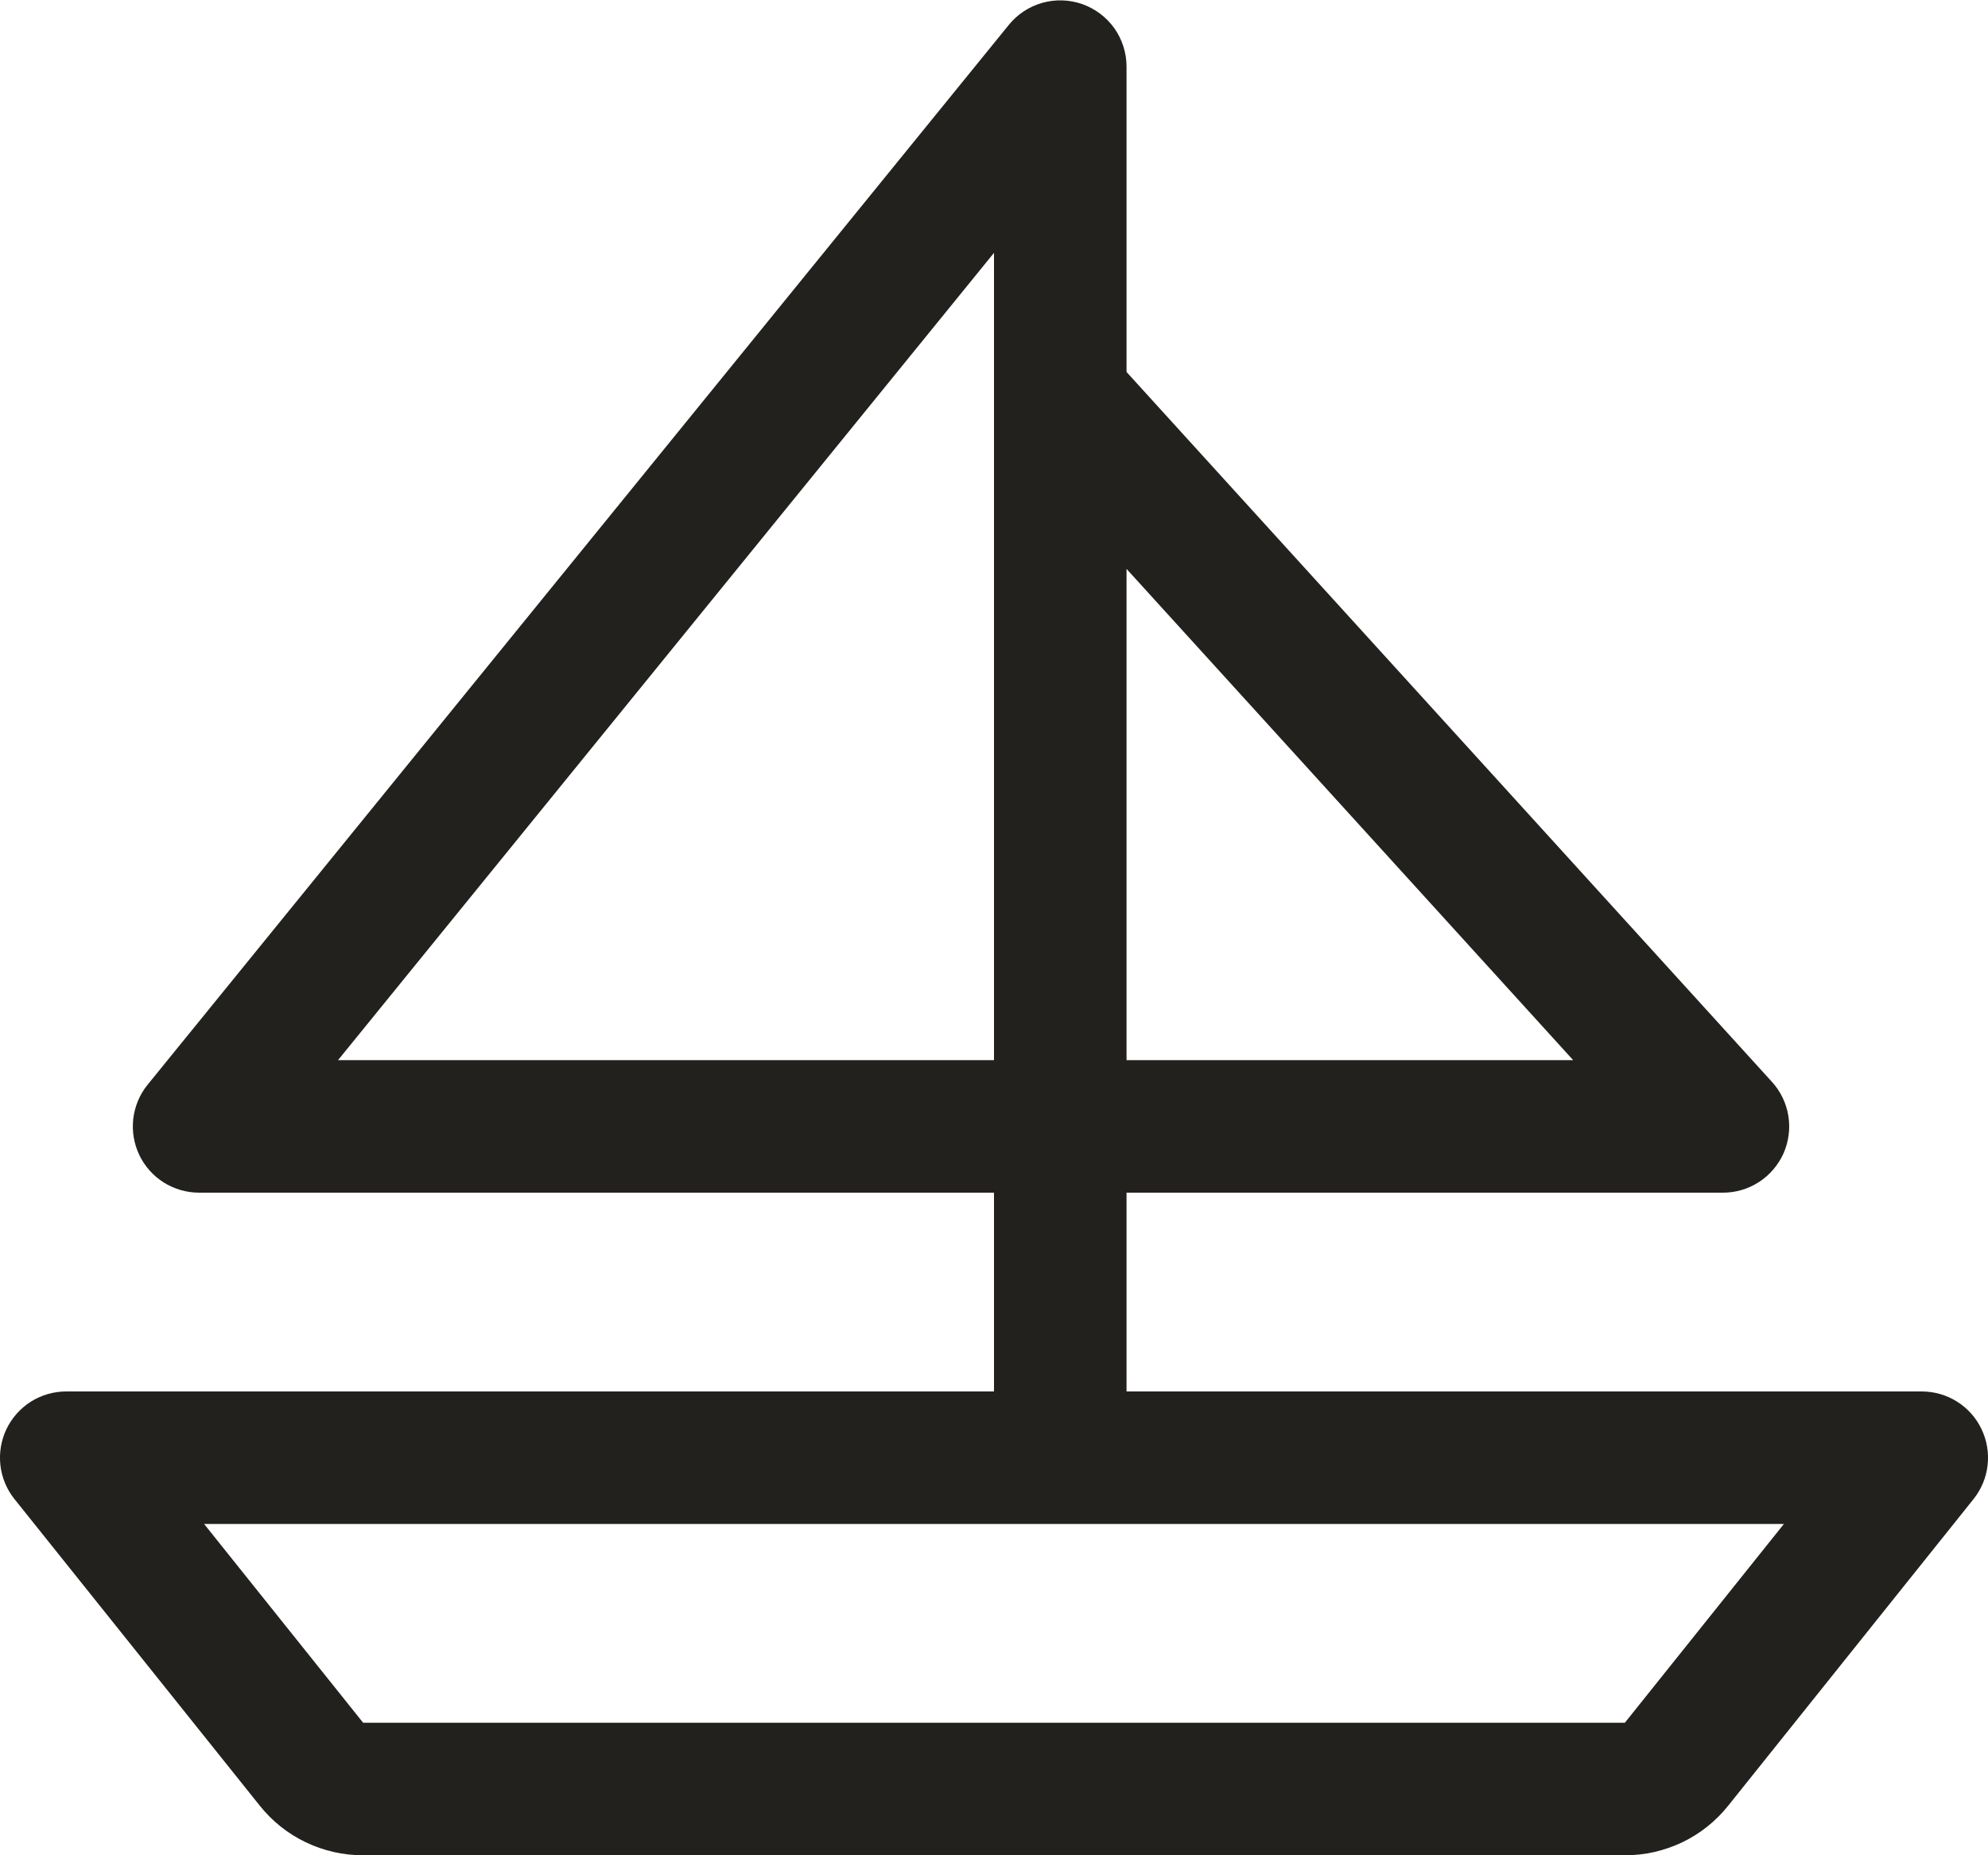 <svg width="30" height="28" viewBox="0 0 30 28" fill="none" xmlns="http://www.w3.org/2000/svg">
<path d="M29.901 21.566C29.82 21.397 29.692 21.253 29.532 21.153C29.373 21.053 29.188 21 29 21H17V18H26C26.194 18 26.383 17.944 26.546 17.838C26.708 17.732 26.836 17.582 26.915 17.405C26.993 17.227 27.018 17.031 26.987 16.84C26.956 16.649 26.87 16.471 26.74 16.328L17 5.614V1C16.999 0.794 16.934 0.593 16.815 0.425C16.695 0.257 16.526 0.131 16.332 0.062C16.138 -0.006 15.927 -0.013 15.728 0.043C15.53 0.099 15.354 0.215 15.224 0.375L2.224 16.375C2.106 16.522 2.033 16.699 2.011 16.886C1.99 17.072 2.021 17.261 2.102 17.431C2.183 17.601 2.31 17.744 2.469 17.845C2.628 17.945 2.812 17.999 3 18H15V21H1C0.812 21 0.627 21.053 0.467 21.153C0.308 21.254 0.18 21.397 0.098 21.567C0.017 21.737 -0.015 21.926 0.006 22.113C0.027 22.3 0.101 22.478 0.219 22.625L3.919 27.25C4.106 27.485 4.343 27.674 4.614 27.804C4.884 27.933 5.18 28.001 5.48 28H24.52C24.82 28.001 25.116 27.933 25.387 27.804C25.657 27.674 25.894 27.485 26.081 27.25L29.781 22.625C29.899 22.478 29.973 22.3 29.994 22.113C30.015 21.926 29.983 21.736 29.901 21.566ZM23.74 16H17V8.586L23.74 16ZM5.101 16L15 3.816V16H5.101ZM24.52 26H5.48L3.08 23H26.92L24.52 26Z" fill="#22211D"/>
</svg>
